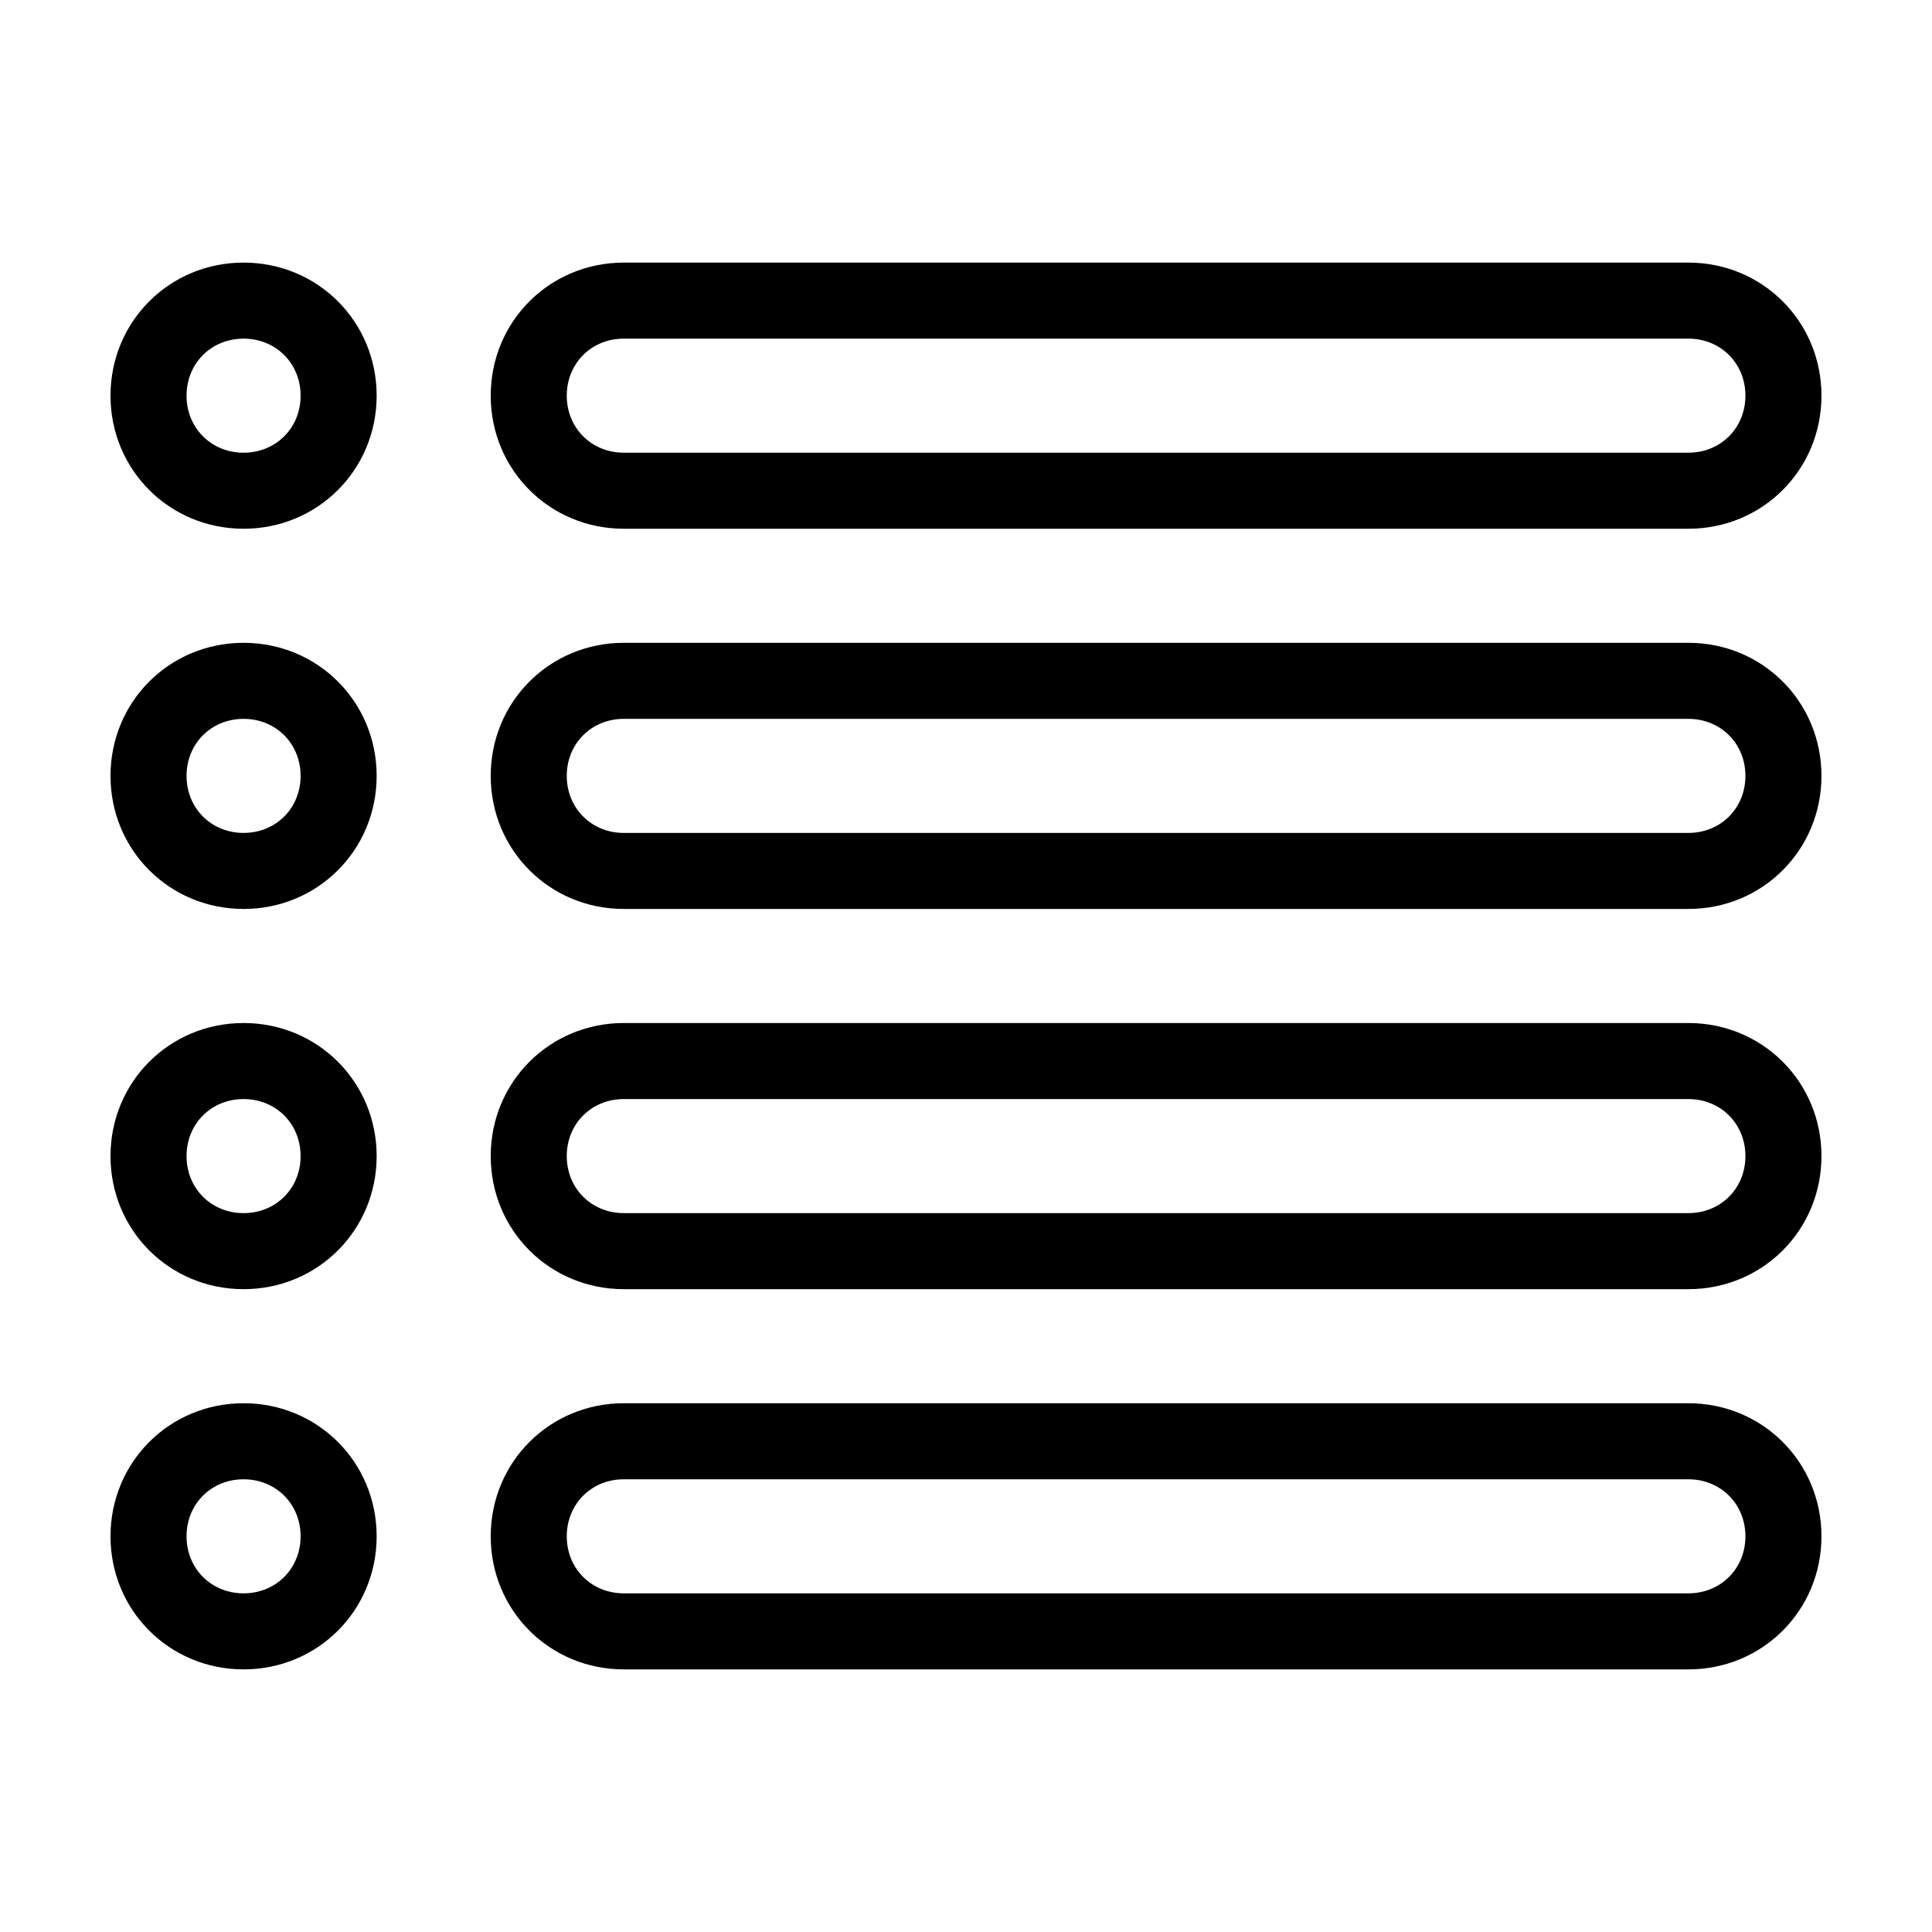 <?xml version="1.0" encoding="UTF-8"?>
<!-- Uploaded to: SVG Repo, www.svgrepo.com, Generator: SVG Repo Mixer Tools -->
<svg fill="#000000" width="800px" height="800px" version="1.1" viewBox="144 144 512 512" xmlns="http://www.w3.org/2000/svg">
 <path d="m208.55 415.11c-19.648 0-35.266 15.617-35.266 35.266 0 19.648 15.617 35.266 35.266 35.266 19.648 0 35.266-15.617 35.266-35.266 0-19.648-15.617-35.266-35.266-35.266zm0 50.379c-8.566 0-15.113-6.551-15.113-15.113 0-8.566 6.551-15.113 15.113-15.113 8.566 0 15.113 6.551 15.113 15.113 0 8.566-6.547 15.113-15.113 15.113zm382.89-50.379h-282.13c-19.648 0-35.266 15.617-35.266 35.266 0 19.648 15.617 35.266 35.266 35.266h282.13c19.648 0 35.266-15.617 35.266-35.266 0-19.648-15.617-35.266-35.266-35.266zm0 50.379h-282.13c-8.566 0-15.113-6.551-15.113-15.113 0-8.566 6.551-15.113 15.113-15.113h282.13c8.566 0 15.113 6.551 15.113 15.113 0 8.566-6.547 15.113-15.113 15.113zm-382.89 50.383c-19.648 0-35.266 15.617-35.266 35.266s15.617 35.266 35.266 35.266c19.648 0 35.266-15.617 35.266-35.266s-15.617-35.266-35.266-35.266zm0 50.379c-8.566 0-15.113-6.551-15.113-15.113 0-8.566 6.551-15.113 15.113-15.113 8.566 0 15.113 6.551 15.113 15.113 0 8.566-6.547 15.113-15.113 15.113zm382.89-50.379h-282.13c-19.648 0-35.266 15.617-35.266 35.266s15.617 35.266 35.266 35.266h282.13c19.648 0 35.266-15.617 35.266-35.266s-15.617-35.266-35.266-35.266zm0 50.379h-282.13c-8.566 0-15.113-6.551-15.113-15.113 0-8.566 6.551-15.113 15.113-15.113h282.13c8.566 0 15.113 6.551 15.113 15.113 0 8.566-6.547 15.113-15.113 15.113zm-382.89-251.9c-19.648 0-35.266 15.617-35.266 35.266 0 19.648 15.617 35.266 35.266 35.266 19.648 0 35.266-15.617 35.266-35.266 0-19.648-15.617-35.266-35.266-35.266zm0 50.379c-8.566 0-15.113-6.551-15.113-15.113 0-8.566 6.551-15.113 15.113-15.113 8.566 0 15.113 6.551 15.113 15.113 0 8.566-6.547 15.113-15.113 15.113zm382.89-50.379h-282.13c-19.648 0-35.266 15.617-35.266 35.266 0 19.648 15.617 35.266 35.266 35.266h282.13c19.648 0 35.266-15.617 35.266-35.266 0-19.648-15.617-35.266-35.266-35.266zm0 50.379h-282.13c-8.566 0-15.113-6.551-15.113-15.113 0-8.566 6.551-15.113 15.113-15.113h282.13c8.566 0 15.113 6.551 15.113 15.113 0 8.566-6.547 15.113-15.113 15.113zm-382.89-151.14c-19.648 0-35.266 15.617-35.266 35.266 0 19.648 15.617 35.266 35.266 35.266 19.648 0 35.266-15.617 35.266-35.266 0-19.648-15.617-35.266-35.266-35.266zm0 50.379c-8.566 0-15.113-6.551-15.113-15.113 0-8.566 6.551-15.113 15.113-15.113 8.566 0 15.113 6.551 15.113 15.113 0 8.566-6.547 15.113-15.113 15.113zm100.76 20.152h282.13c19.648 0 35.266-15.617 35.266-35.266 0-19.648-15.617-35.266-35.266-35.266h-282.13c-19.648 0-35.266 15.617-35.266 35.266 0 19.648 15.617 35.266 35.266 35.266zm0-50.379h282.13c8.566 0 15.113 6.551 15.113 15.113 0 8.566-6.551 15.113-15.113 15.113h-282.13c-8.566 0-15.113-6.551-15.113-15.113 0-8.566 6.547-15.113 15.113-15.113z"/>
</svg>